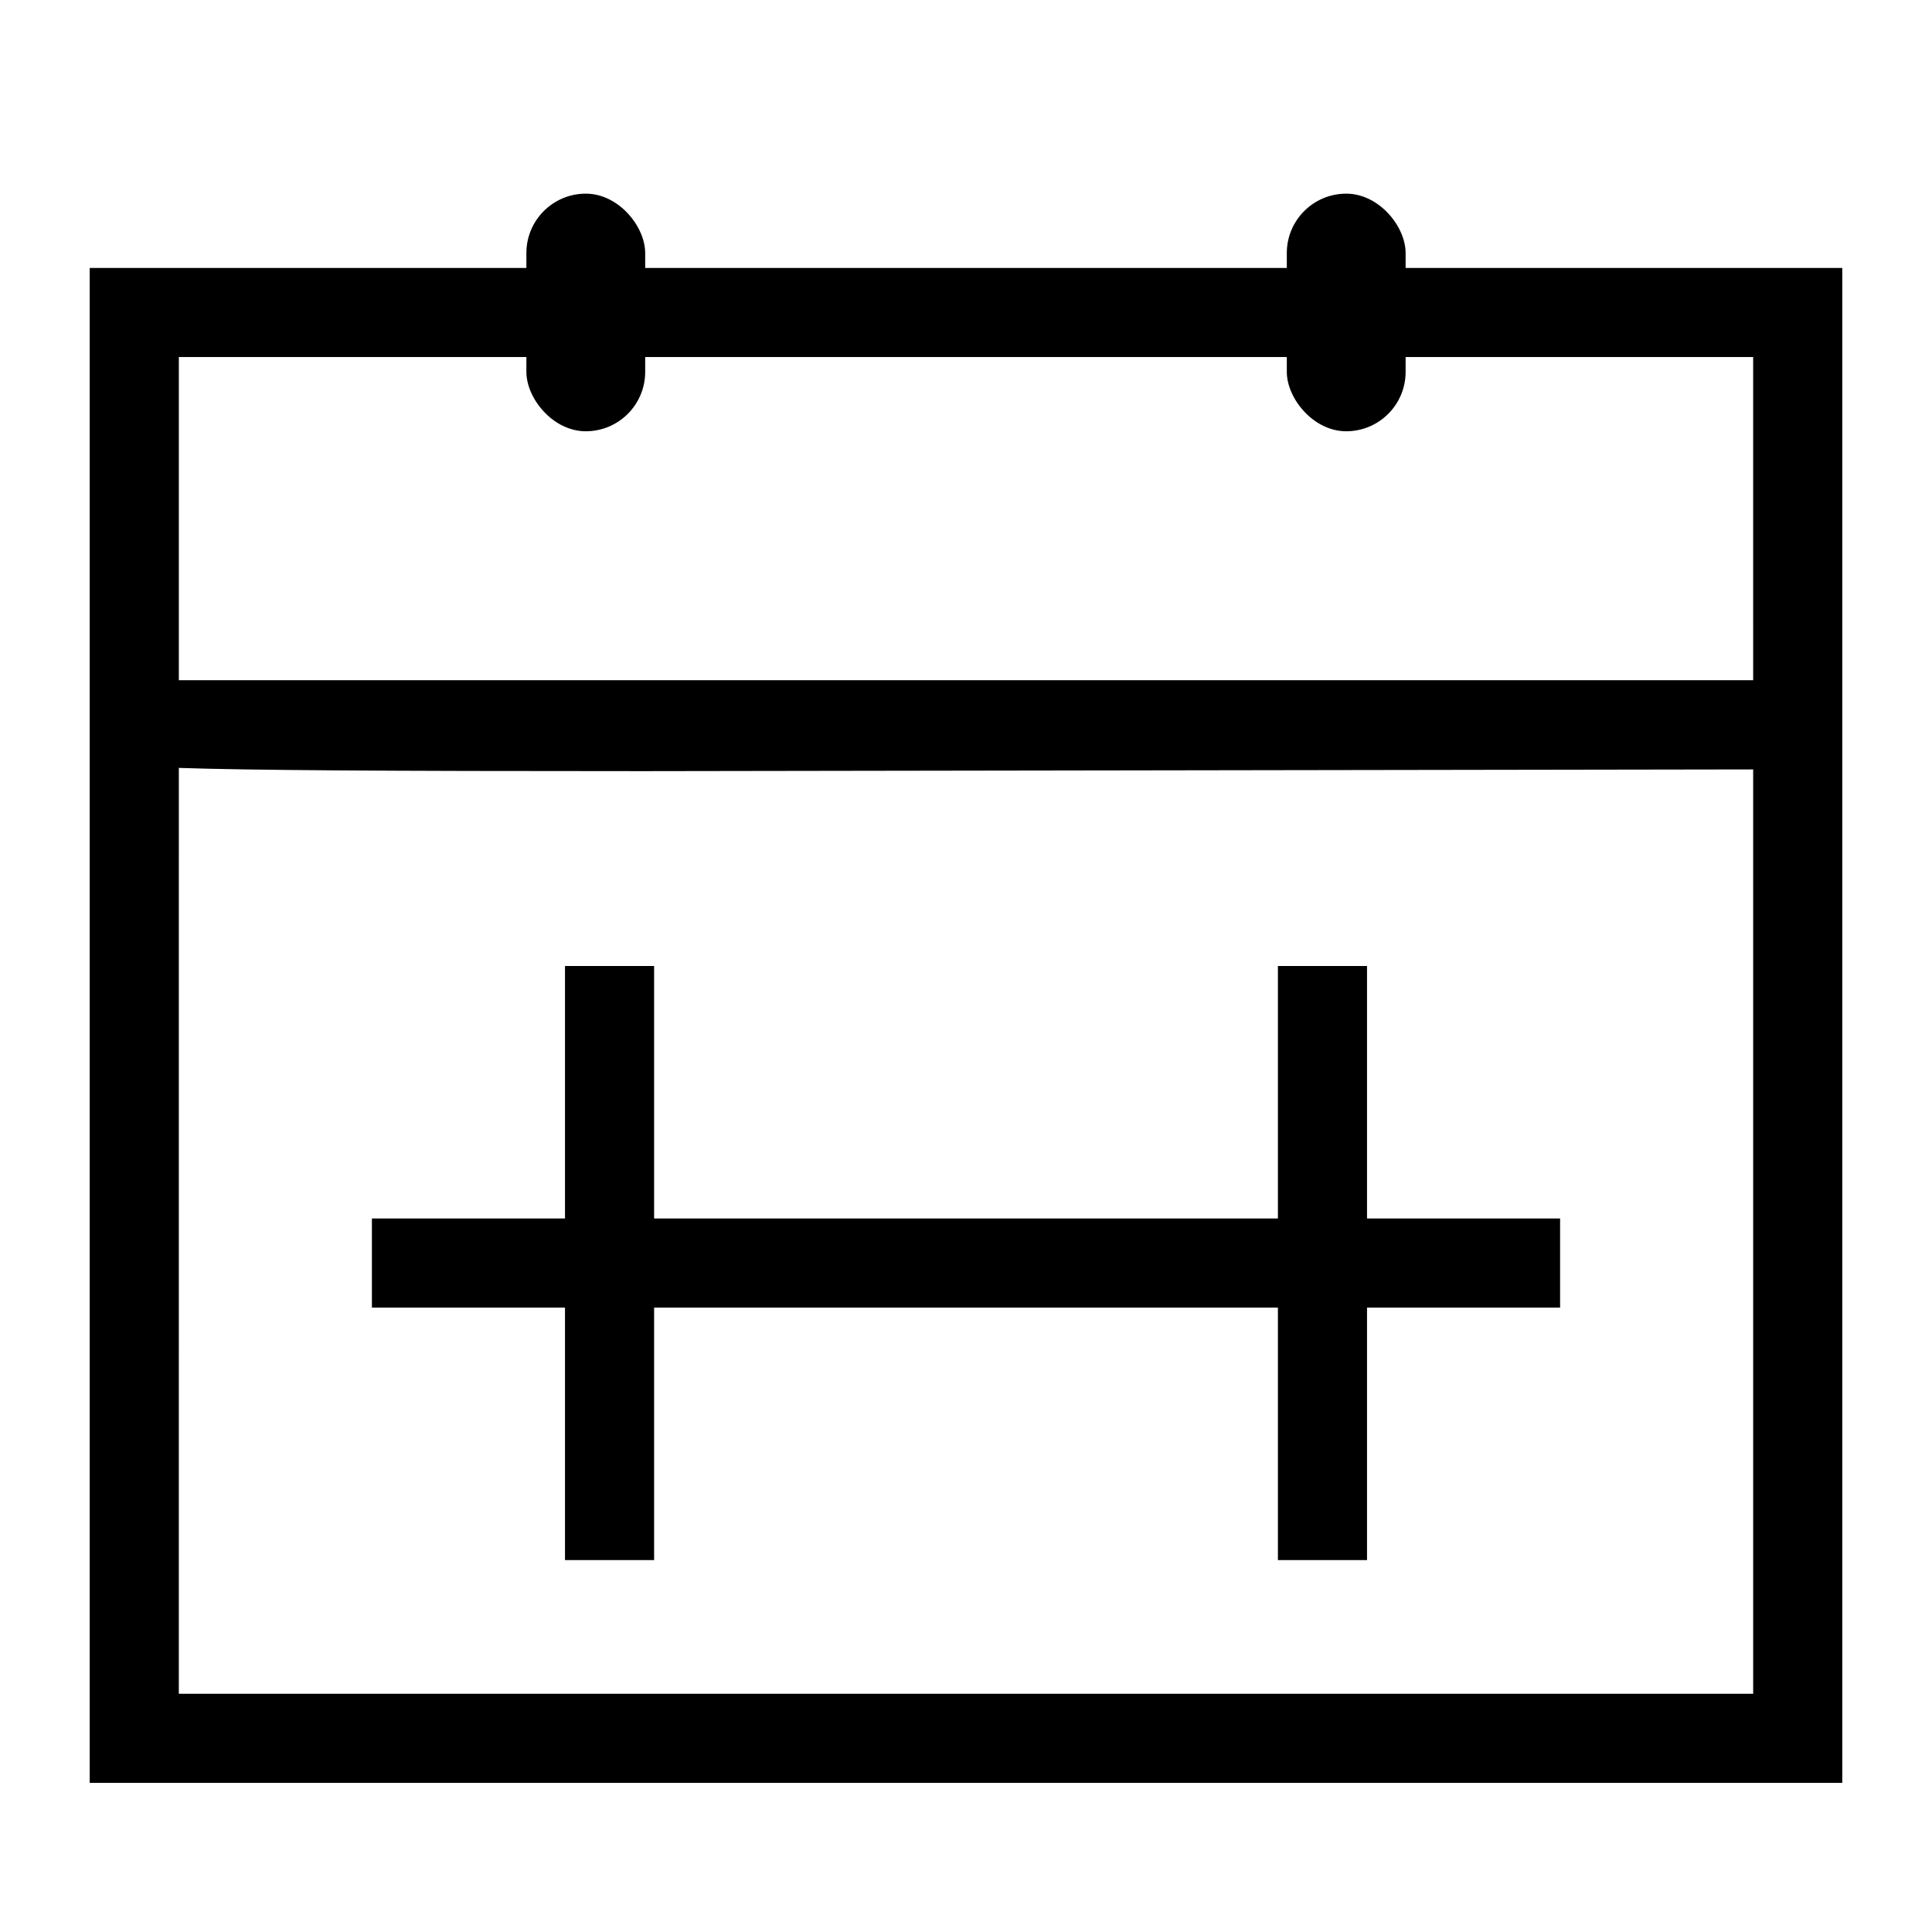 <?xml version="1.0" encoding="UTF-8"?>
<!-- Uploaded to: SVG Repo, www.svgrepo.com, Generator: SVG Repo Mixer Tools -->
<svg fill="#000000" width="800px" height="800px" version="1.1" viewBox="144 144 512 512" xmlns="http://www.w3.org/2000/svg">
 <g>
  <path d="m299.24 195.32c8.695 0 15.742 8.695 15.742 15.742v31.488c0 8.695-7.051 15.742-15.742 15.742-8.695 0-15.742-8.695-15.742-15.742v-31.488c0-8.695 7.051-15.742 15.742-15.742z"/>
  <path d="m500.76 195.32c8.695 0 15.742 8.695 15.742 15.742v31.488c0 8.695-7.051 15.742-15.742 15.742-8.695 0-15.742-8.695-15.742-15.742v-31.488c0-8.695 7.051-15.742 15.742-15.742z"/>
  <path d="m314.66 348.36c-139.49 0-140.44-0.945-143.43-3.938l8.348-8.344 1.102-11.809h439.73v23.617z"/>
  <path d="m632.22 616.48h-464.45v-401.47h464.45zm-440.83-23.617h417.22l-0.004-354.24h-417.21z"/>
  <path d="m293.73 400h23.617v157.44h-23.617z"/>
  <path d="m482.66 400h23.617v157.44h-23.617z"/>
  <path d="m242.56 466.91h314.88v23.617h-314.88z"/>
 </g>
</svg>